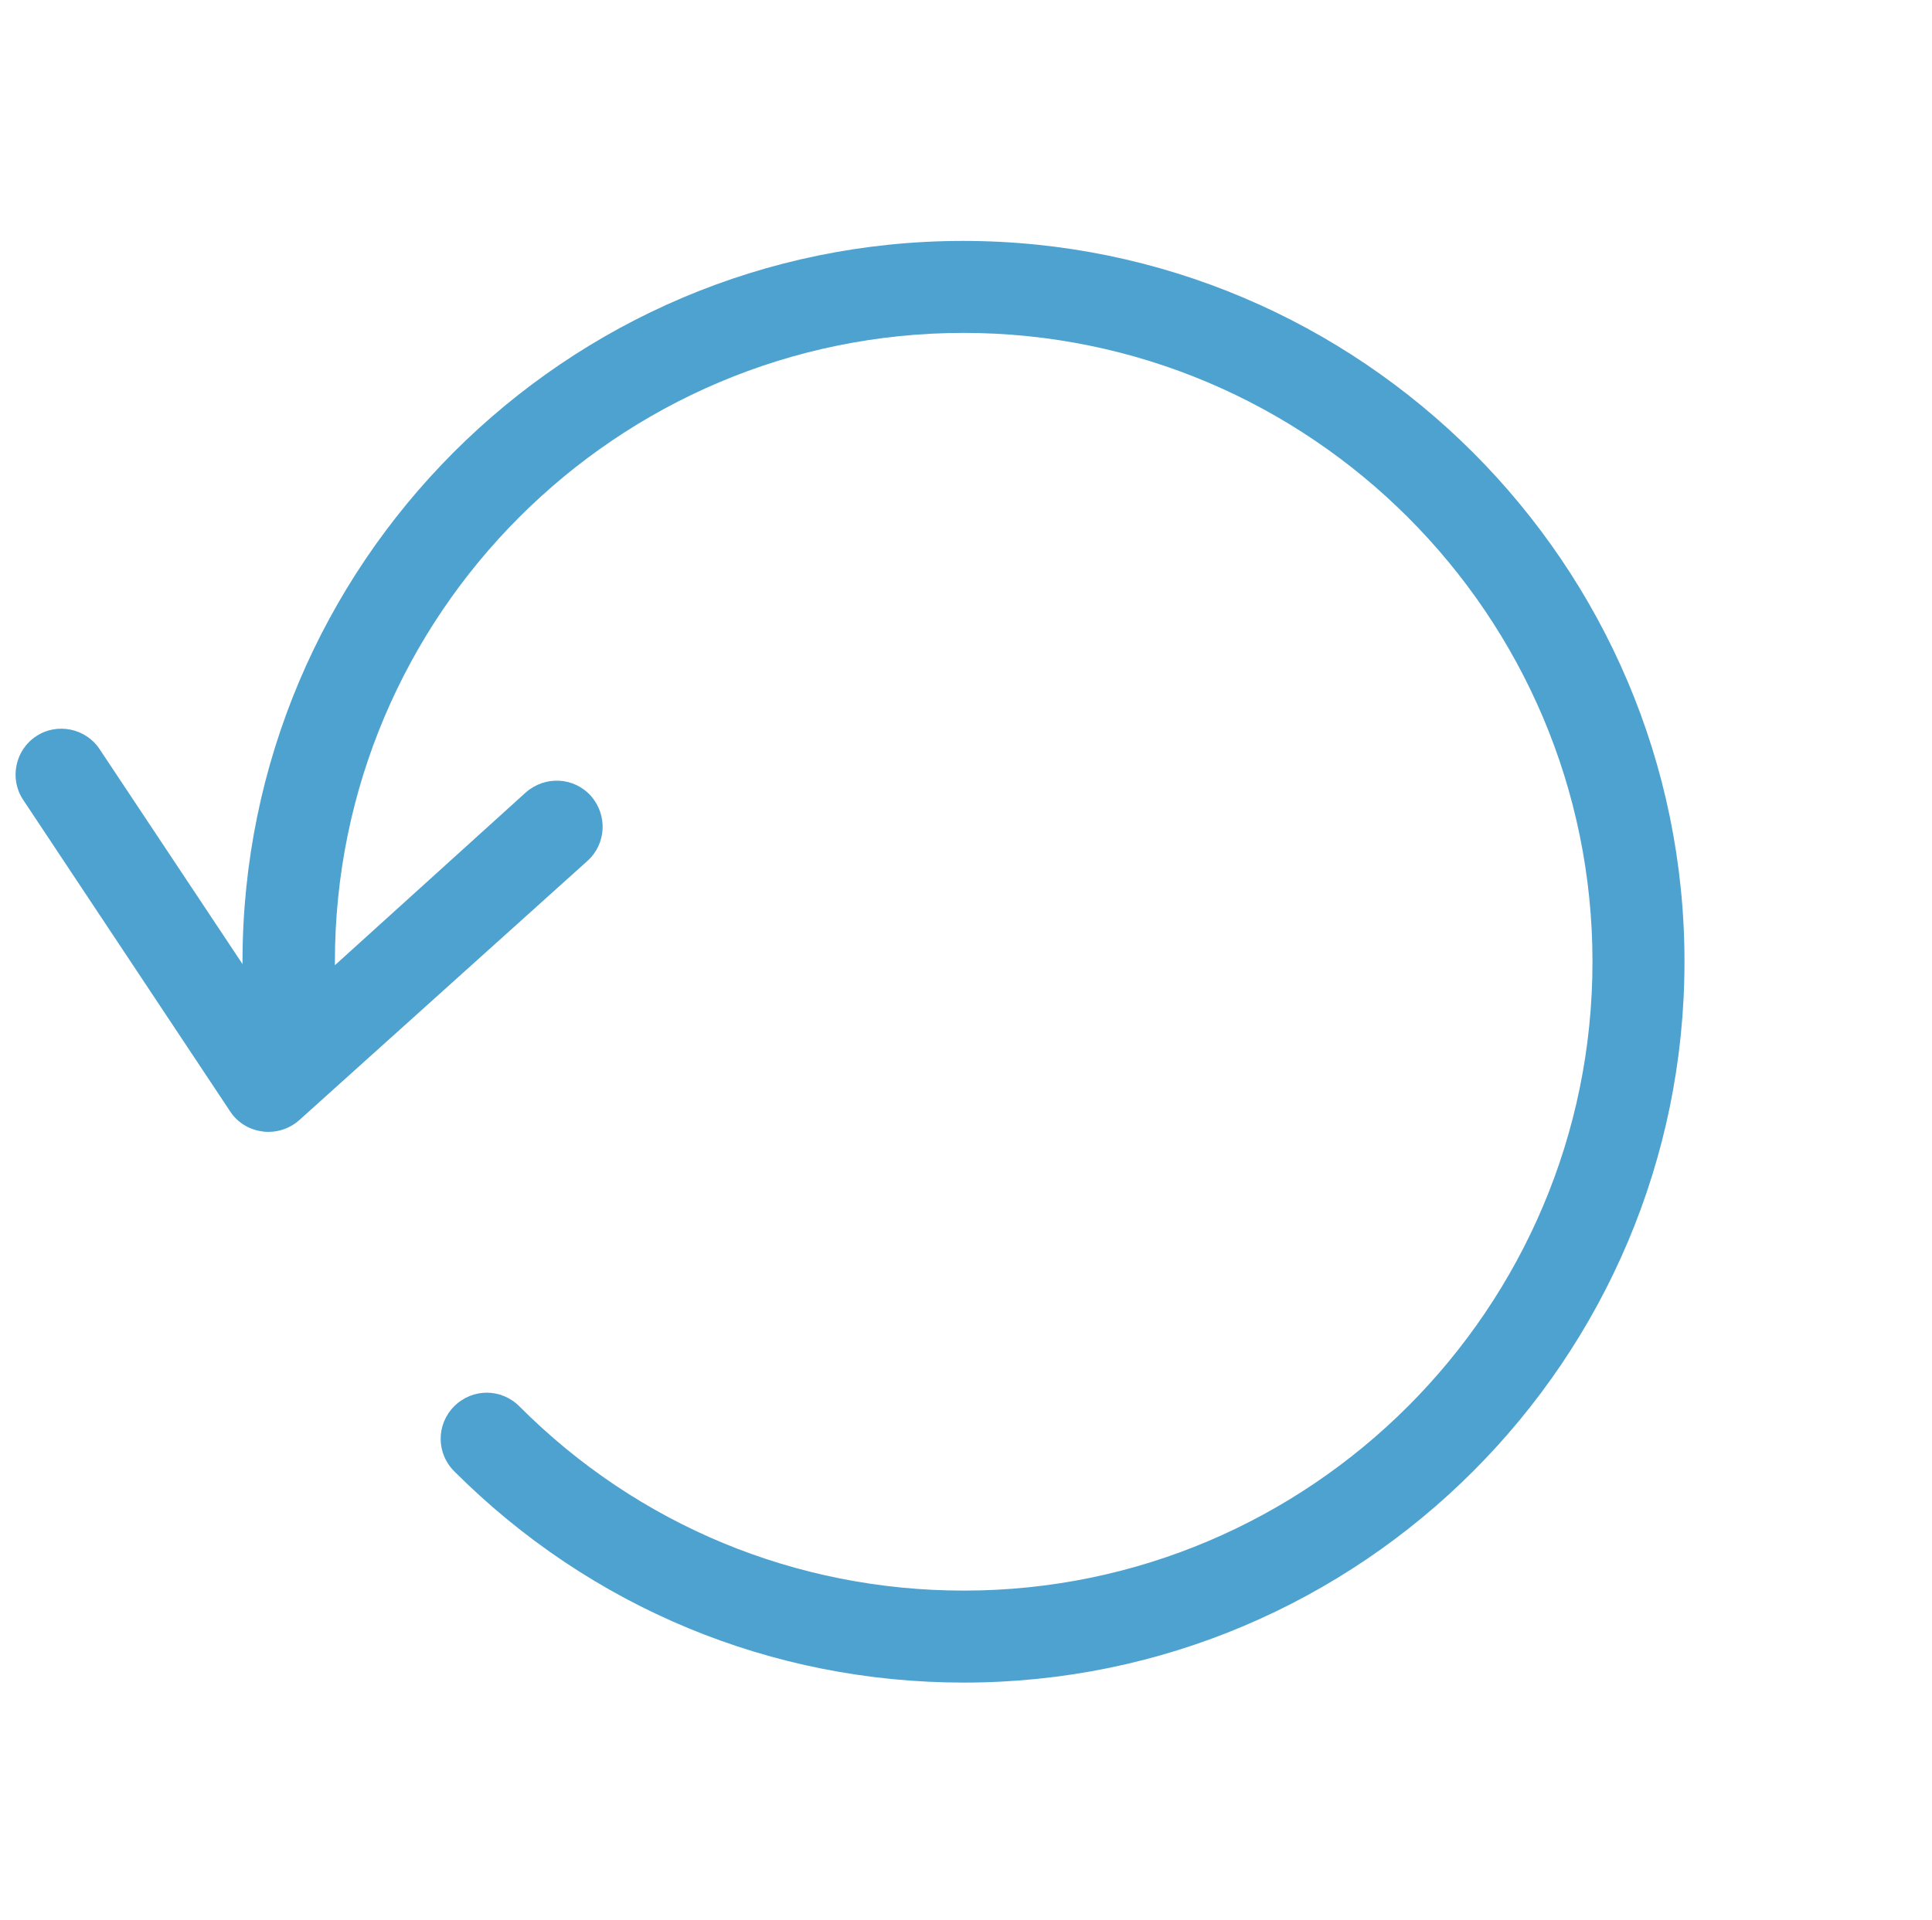 <svg xmlns="http://www.w3.org/2000/svg" viewBox="0 0 501.9 498.9" fill="#4da2d0">
	<path class="st0" d="M250.2,62.6C146.9,62.6,63,146.6,63,249.9v0.6l-37.1-55.8c-3.6-5.5-11.1-7-16.5-3.4c-5.5,3.6-7,11.1-3.4,16.5
		l53.8,81c1.9,2.9,5,4.8,8.5,5.2c0.5,0.1,1,0.1,1.5,0.1c2.9,0,5.8-1.1,8-3.1l74.8-67.3c4.9-4.4,5.3-11.9,0.9-16.9
		c-4.4-4.9-11.9-5.3-16.9-0.9l-49.6,44.9v-0.9c0-90.2,73.3-163.4,163.3-163.4s163.4,73.3,163.4,163.4s-73.3,163.4-163.3,163.4
		c-43.6,0-84.7-17-115.5-47.9c-4.7-4.7-12.2-4.7-16.9,0s-4.7,12.2,0,16.9c35.4,35.4,82.4,54.9,132.4,54.9
		c103.2,0,187.2-84,187.2-187.3S353.4,62.6,250.2,62.6z"/>
</svg>
